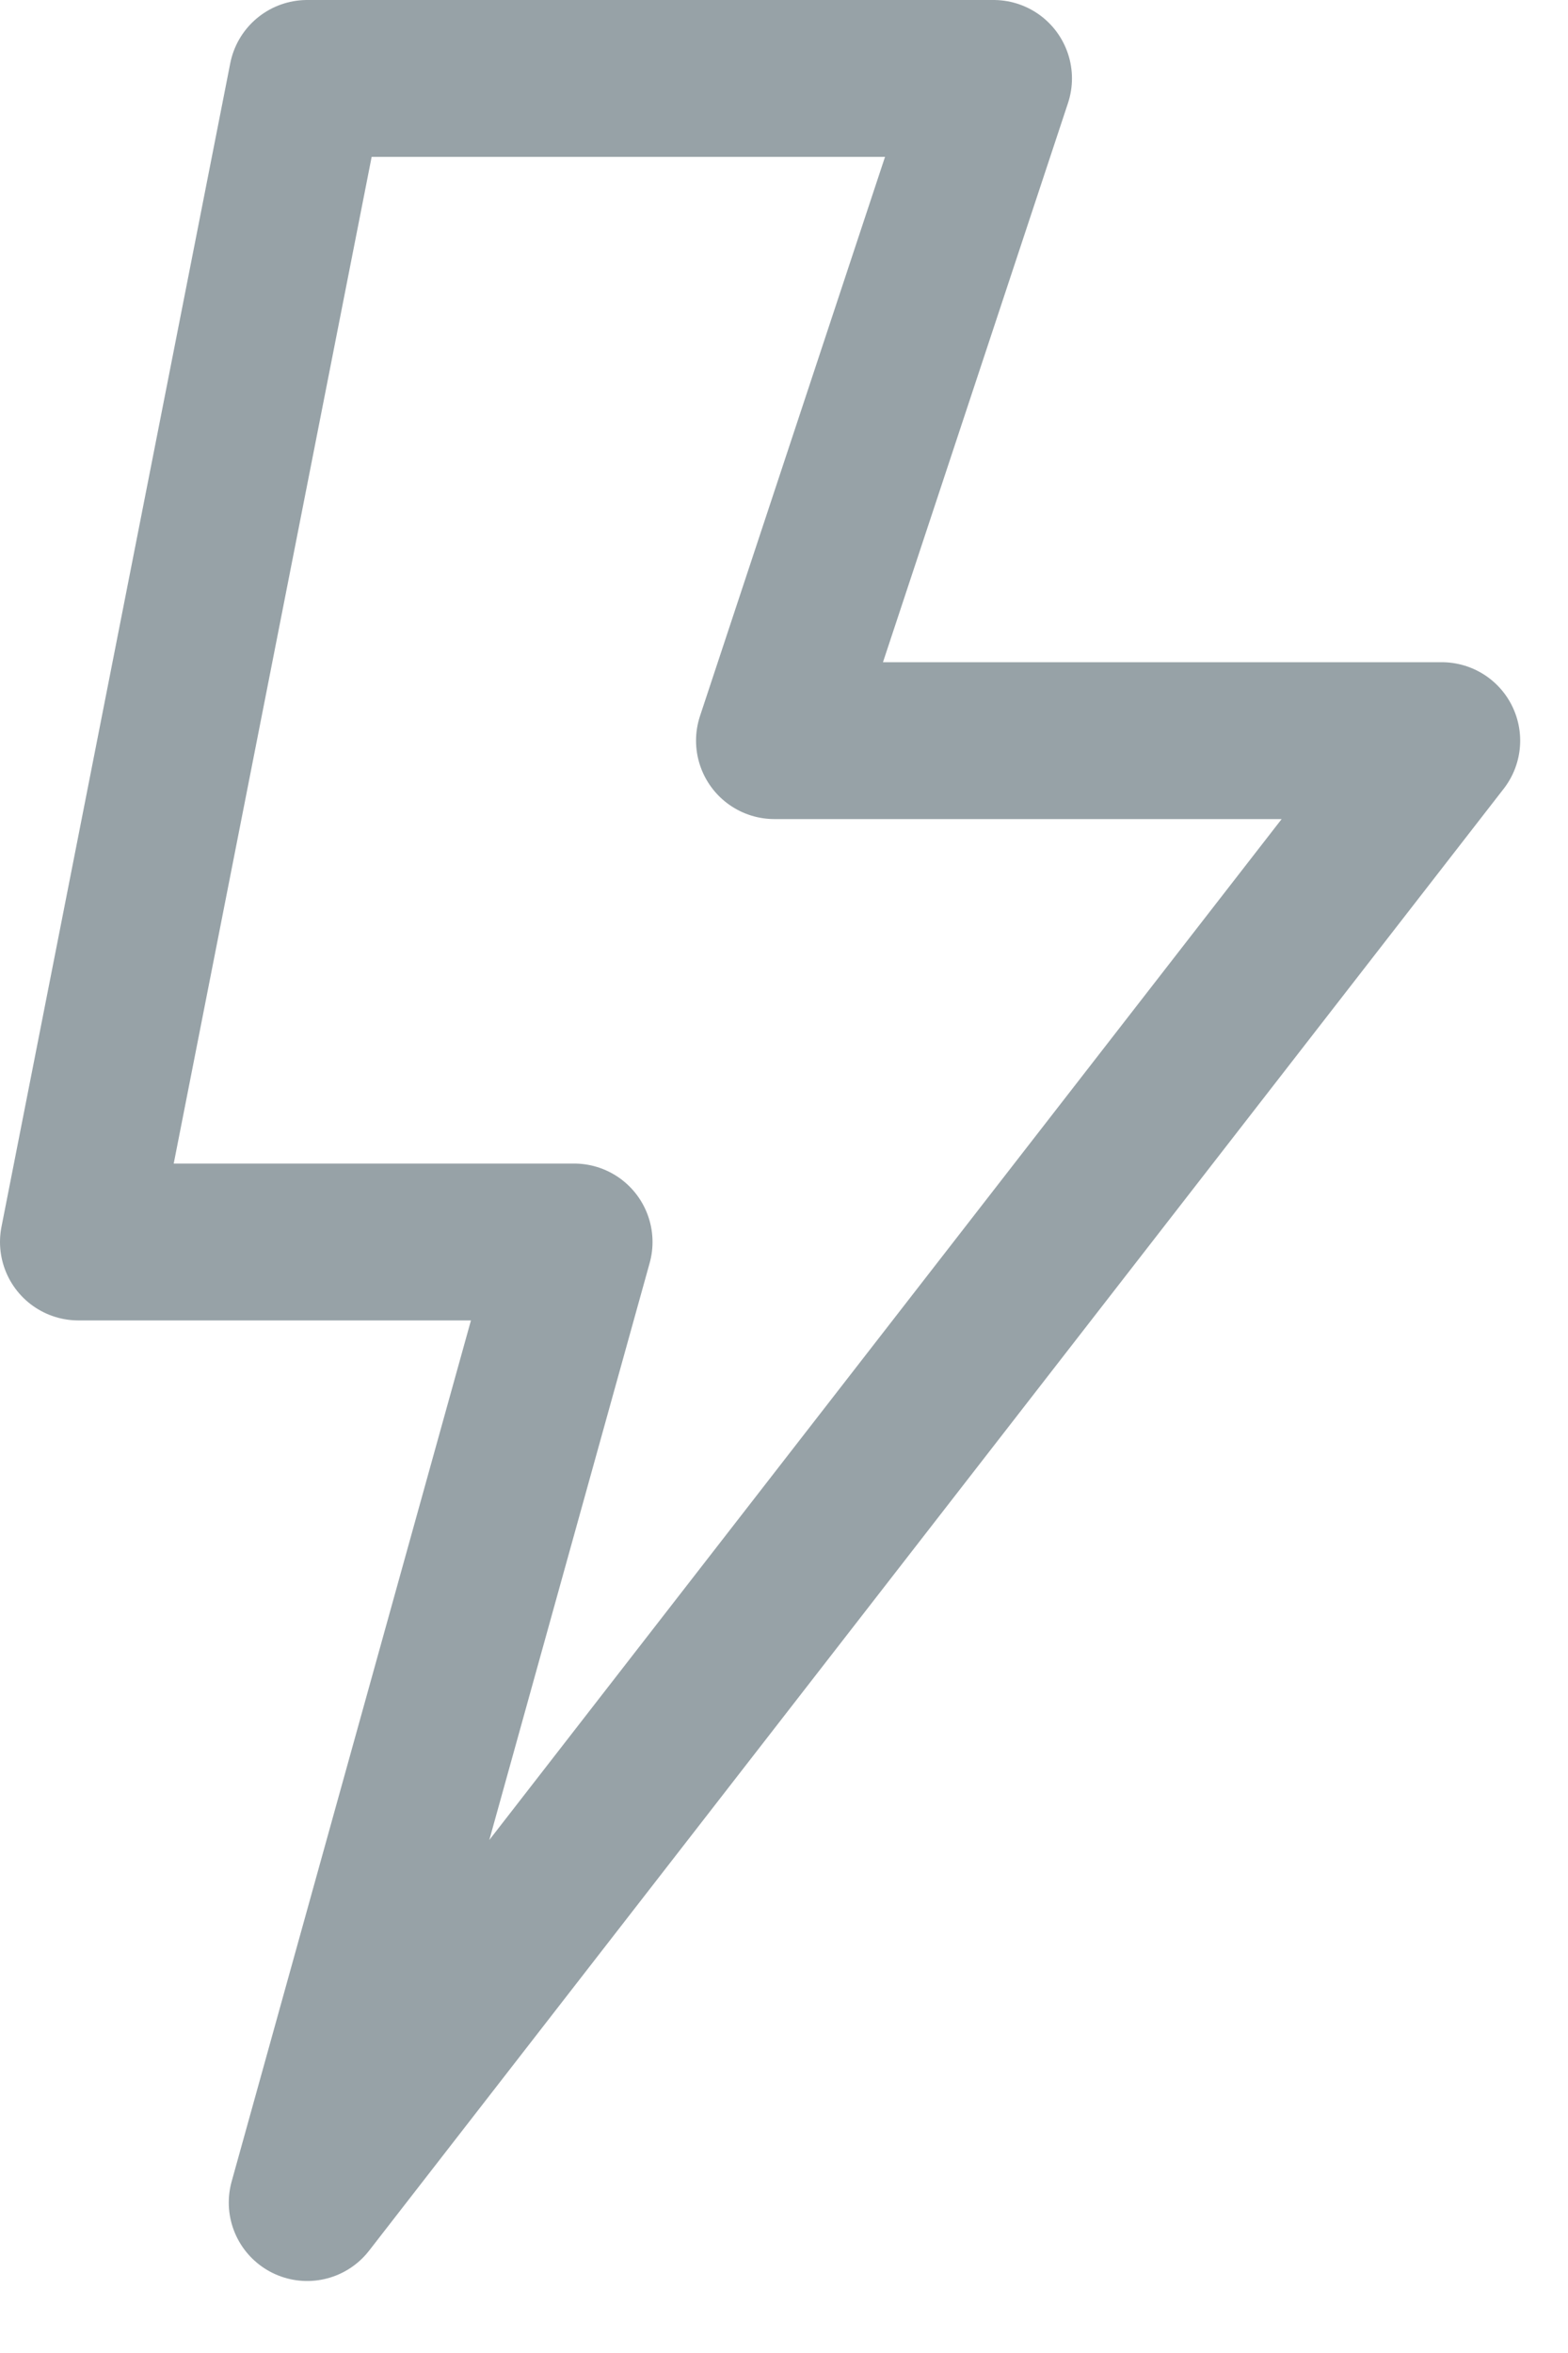 <?xml version="1.0" encoding="UTF-8" standalone="no"?>
<svg width="20px" height="30px" viewBox="0 0 20 30" version="1.1" xmlns="http://www.w3.org/2000/svg" xmlns:xlink="http://www.w3.org/1999/xlink">
    <!-- Generator: sketchtool 41.1 (35376) - http://www.bohemiancoding.com/sketch -->
    <title>EFF928FA-3DA5-4F6F-B306-BCF6C995D07C</title>
    <desc>Created with sketchtool.</desc>
    <defs></defs>
    <g id="Kitchen" stroke="none" stroke-width="1" fill="none" fill-rule="evenodd">
        <g id="Main-page" transform="translate(-1095, -200)">
            <g id="Group-18" transform="translate(0, 173)">
                <g id="Group-10" transform="translate(1067, 24)">
                    <g id="Group-Copy-19" transform="translate(21, 0)">
                        <rect id="Rectangle" fill-opacity="0" fill="#FFFFFF" x="0" y="0" width="34" height="34"></rect>
                        <polygon id="Page-1" stroke="#97A2A7" stroke-width="2" stroke-linecap="round" stroke-linejoin="round" points="10.918 4 19.673 4 16.878 12.443 25.39 12.443 10.918 31.082 14.323 18.835 8 18.835"></polygon>
                    </g>
                </g>
            </g>
        </g>
    </g>
</svg>